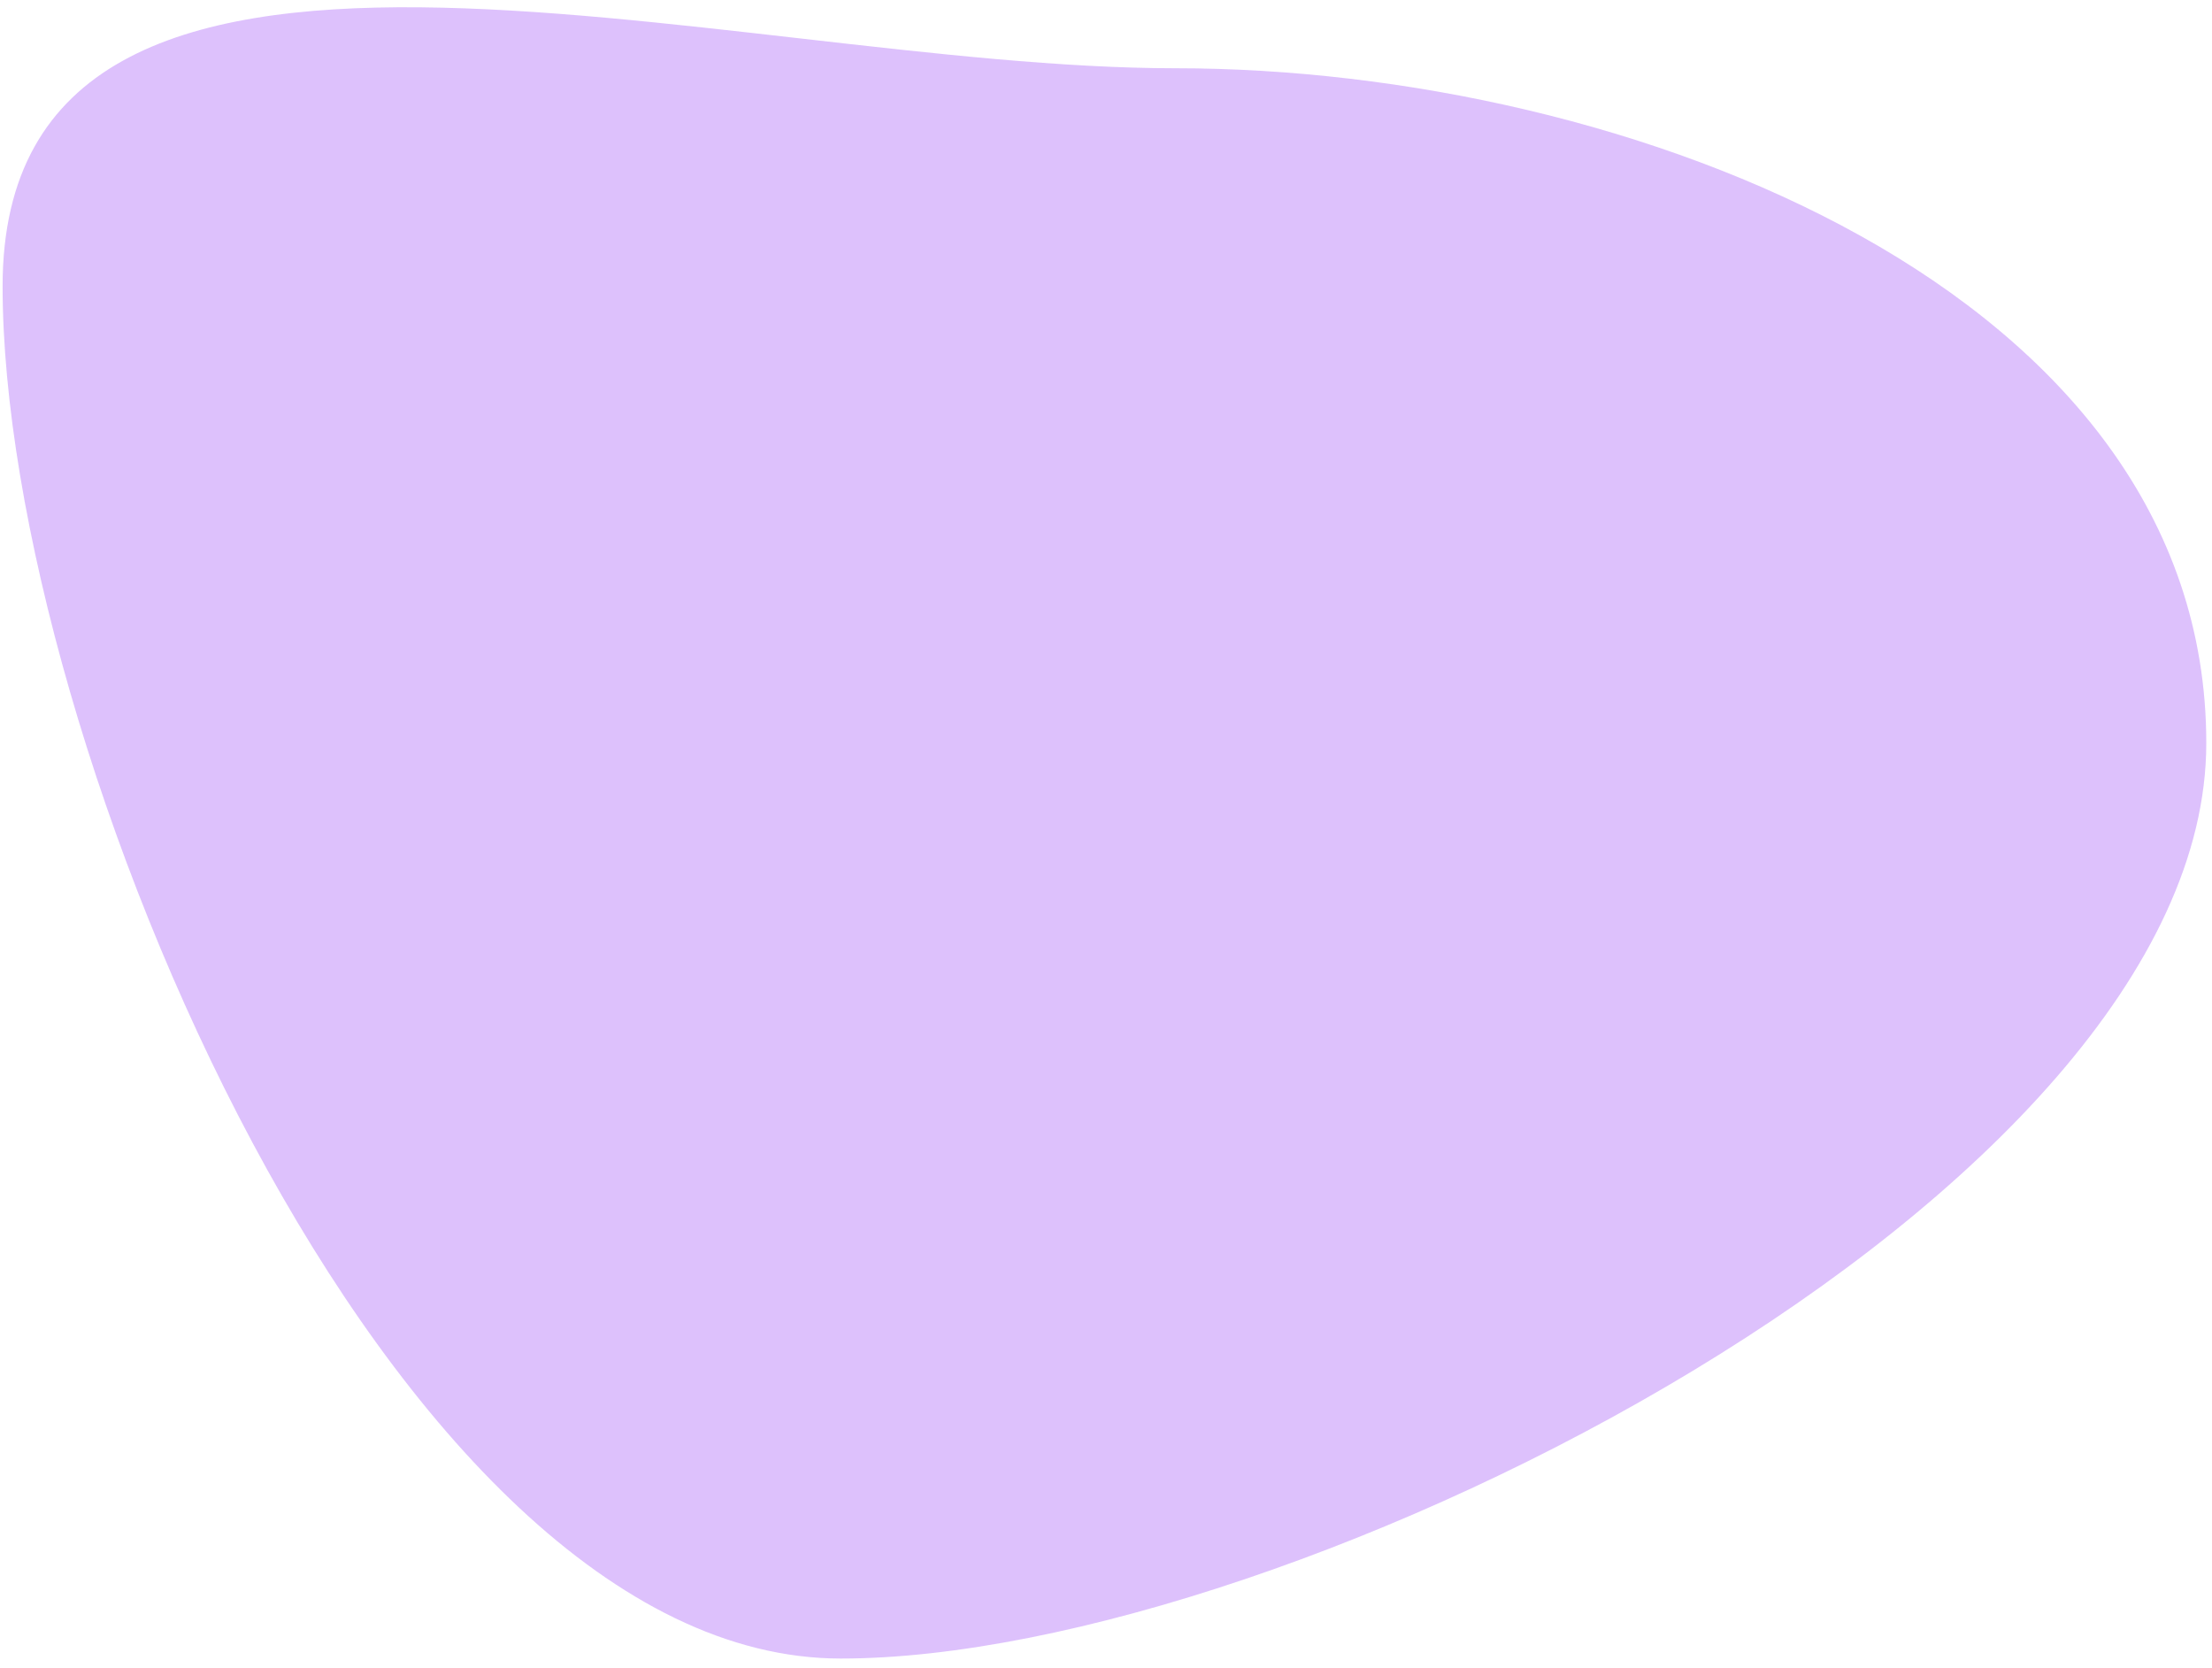 <?xml version="1.0" encoding="UTF-8"?> <svg xmlns="http://www.w3.org/2000/svg" width="183" height="138" viewBox="0 0 183 138" fill="none"> <path opacity="0.3" d="M182.527 61.466C182.527 98.955 106.932 137.2 69.561 137.2C32.189 137.2 0.215 61.17 0.215 23.68C0.215 -13.809 59.871 5.646 97.243 5.646C134.615 5.646 182.527 23.976 182.527 61.466Z" fill="#8C30F5"></path> </svg> 